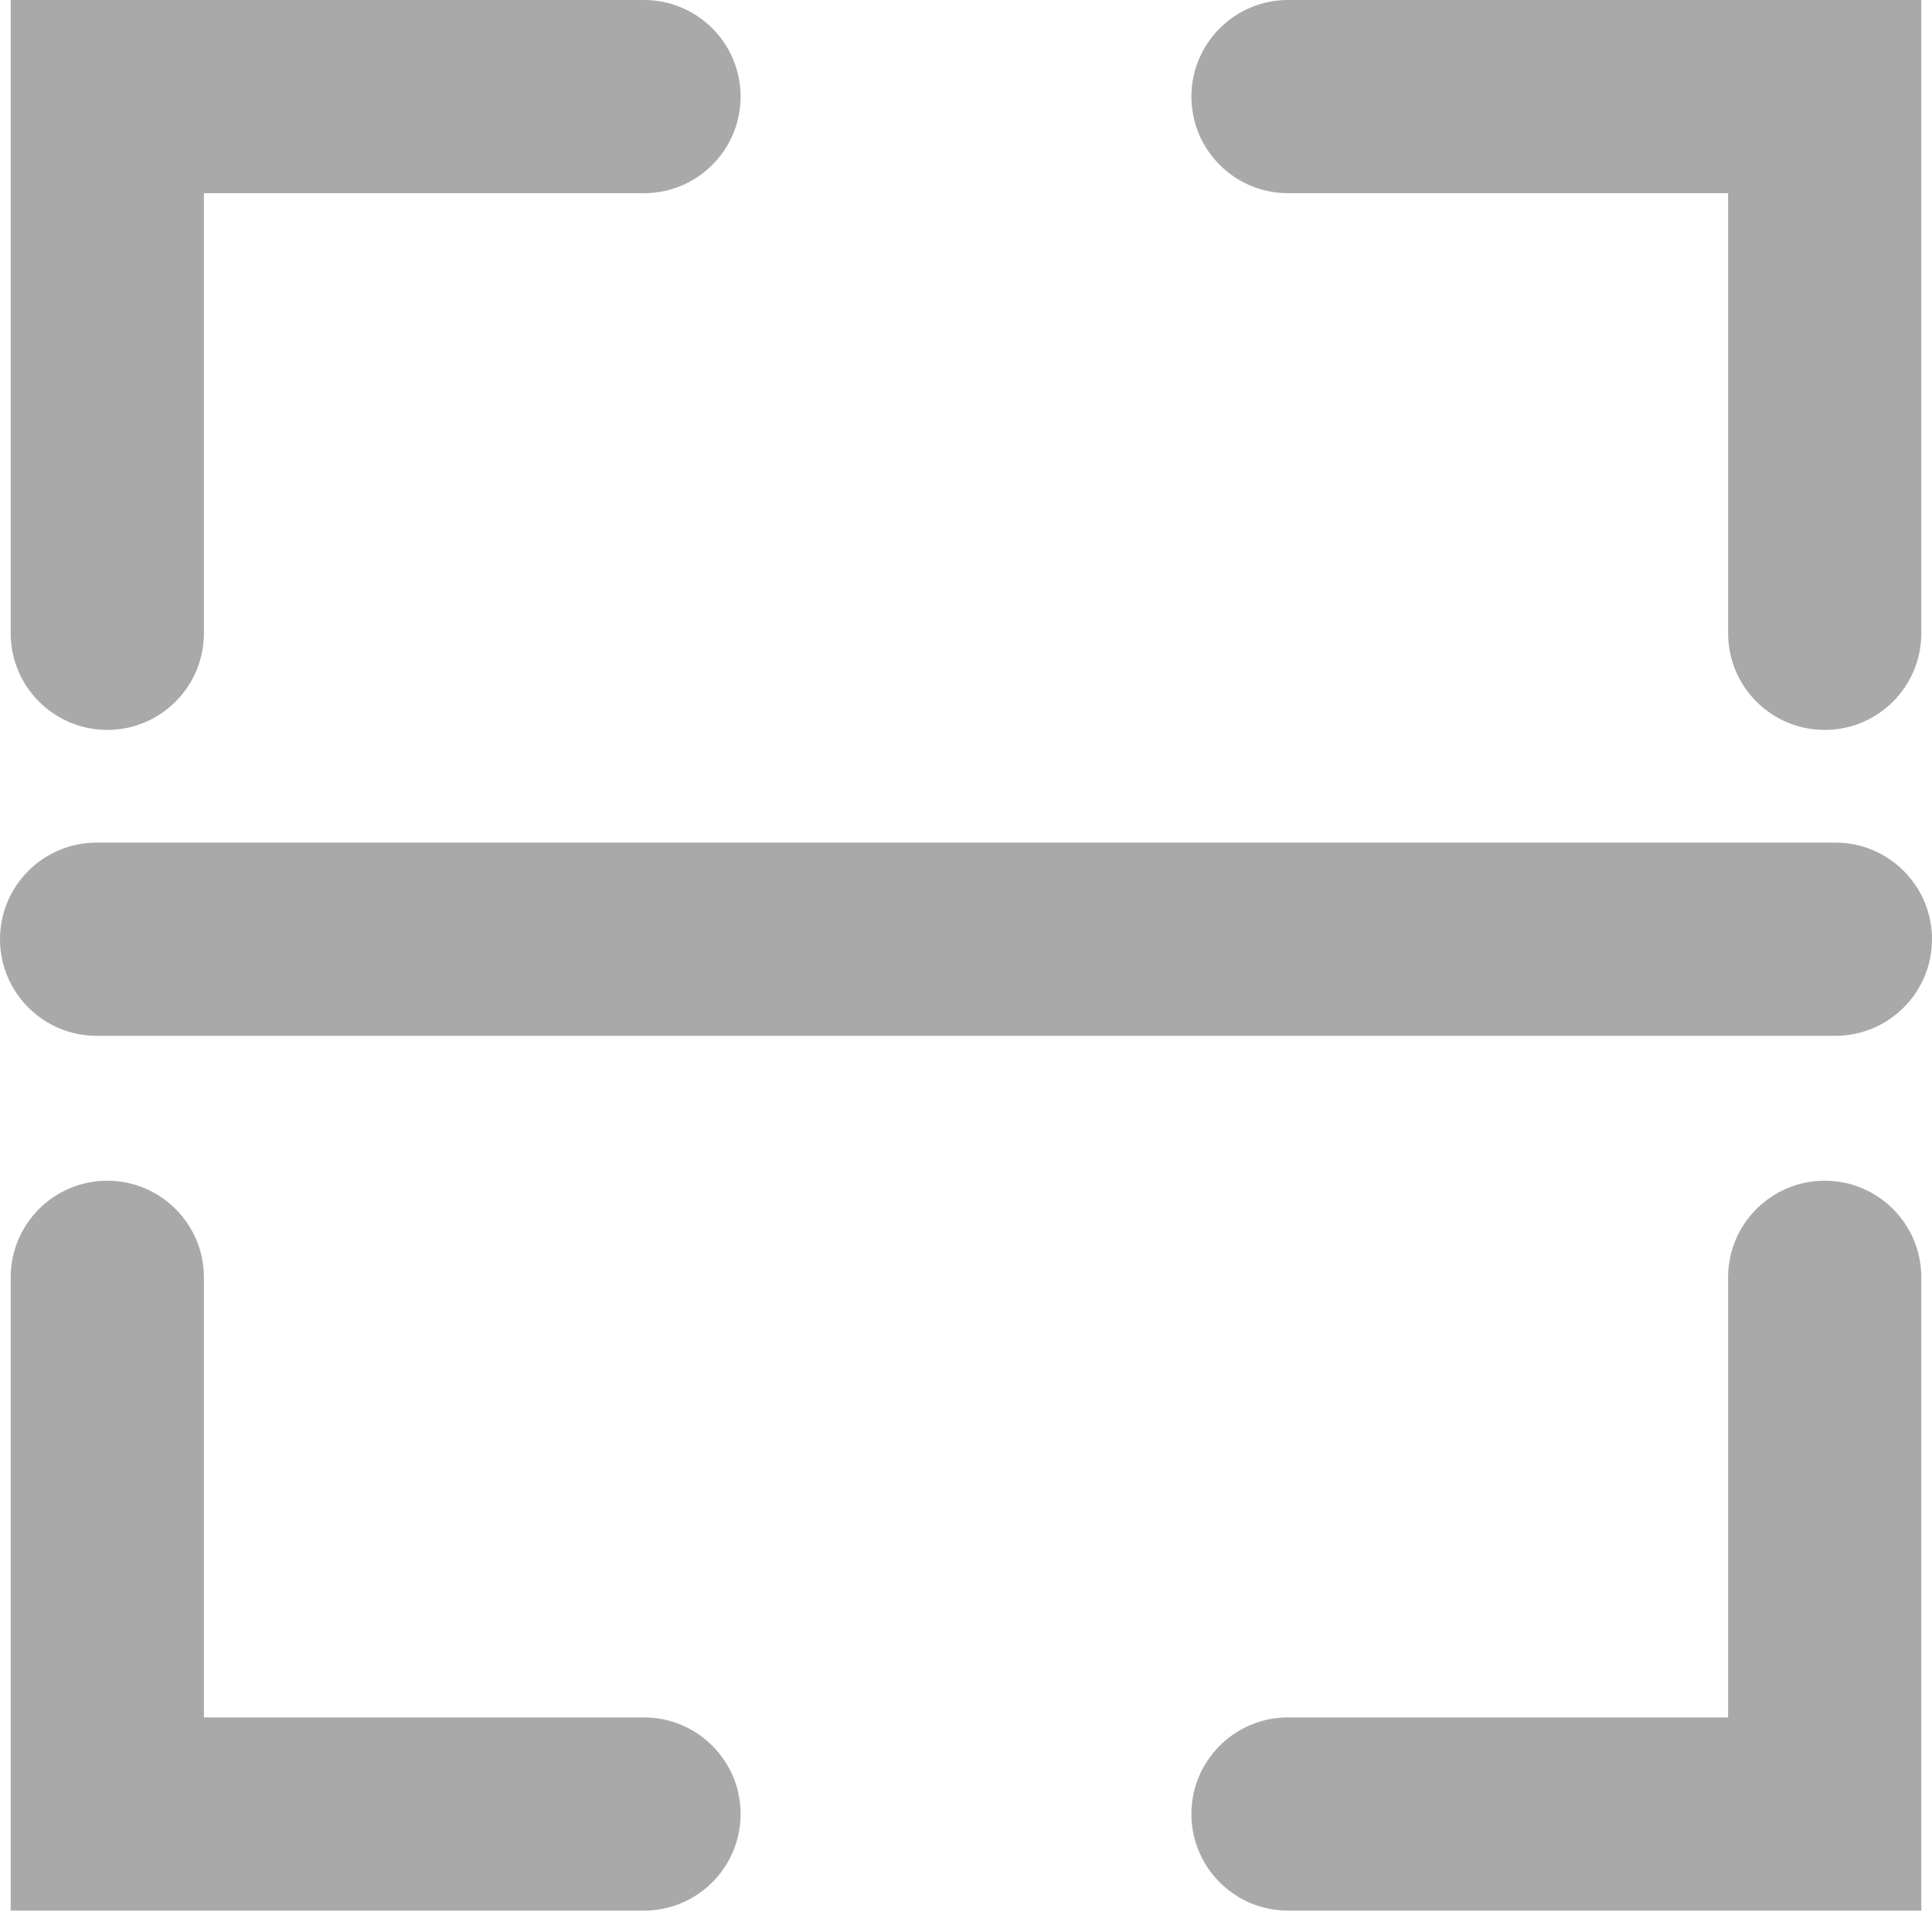 <?xml version="1.0" encoding="utf-8"?>
<svg xmlns="http://www.w3.org/2000/svg" fill="none" height="100%" overflow="visible" preserveAspectRatio="none" style="display: block;" viewBox="0 0 15 15" width="100%">
<path d="M0.833 9.167C1.247 9.167 1.583 9.503 1.583 9.917V13.334H5C5.414 13.334 5.75 13.67 5.75 14.084C5.75 14.498 5.414 14.834 5 14.834H0.083V9.917C0.083 9.503 0.419 9.167 0.833 9.167ZM14.167 9.167C14.581 9.167 14.917 9.503 14.917 9.917V14.834H10C9.586 14.834 9.25 14.498 9.25 14.084C9.25 13.67 9.586 13.334 10 13.334H13.417V9.917C13.417 9.503 13.753 9.167 14.167 9.167ZM14.25 6.542C14.664 6.542 15 6.878 15 7.292C15 7.706 14.664 8.042 14.25 8.042H0.75C0.336 8.042 -3.01764e-08 7.706 0 7.292C3.01764e-08 6.878 0.336 6.542 0.75 6.542H14.25ZM5 0C5.414 0 5.75 0.336 5.75 0.75C5.75 1.164 5.414 1.5 5 1.5H1.583V4.917C1.583 5.331 1.247 5.667 0.833 5.667C0.419 5.667 0.083 5.331 0.083 4.917V0H5ZM14.917 4.917C14.917 5.331 14.581 5.667 14.167 5.667C13.753 5.667 13.417 5.331 13.417 4.917V1.5H10C9.586 1.5 9.25 1.164 9.25 0.75C9.25 0.336 9.586 1.81011e-08 10 0H14.917V4.917Z" fill="#A9A9A9" id="Union"/>
</svg>